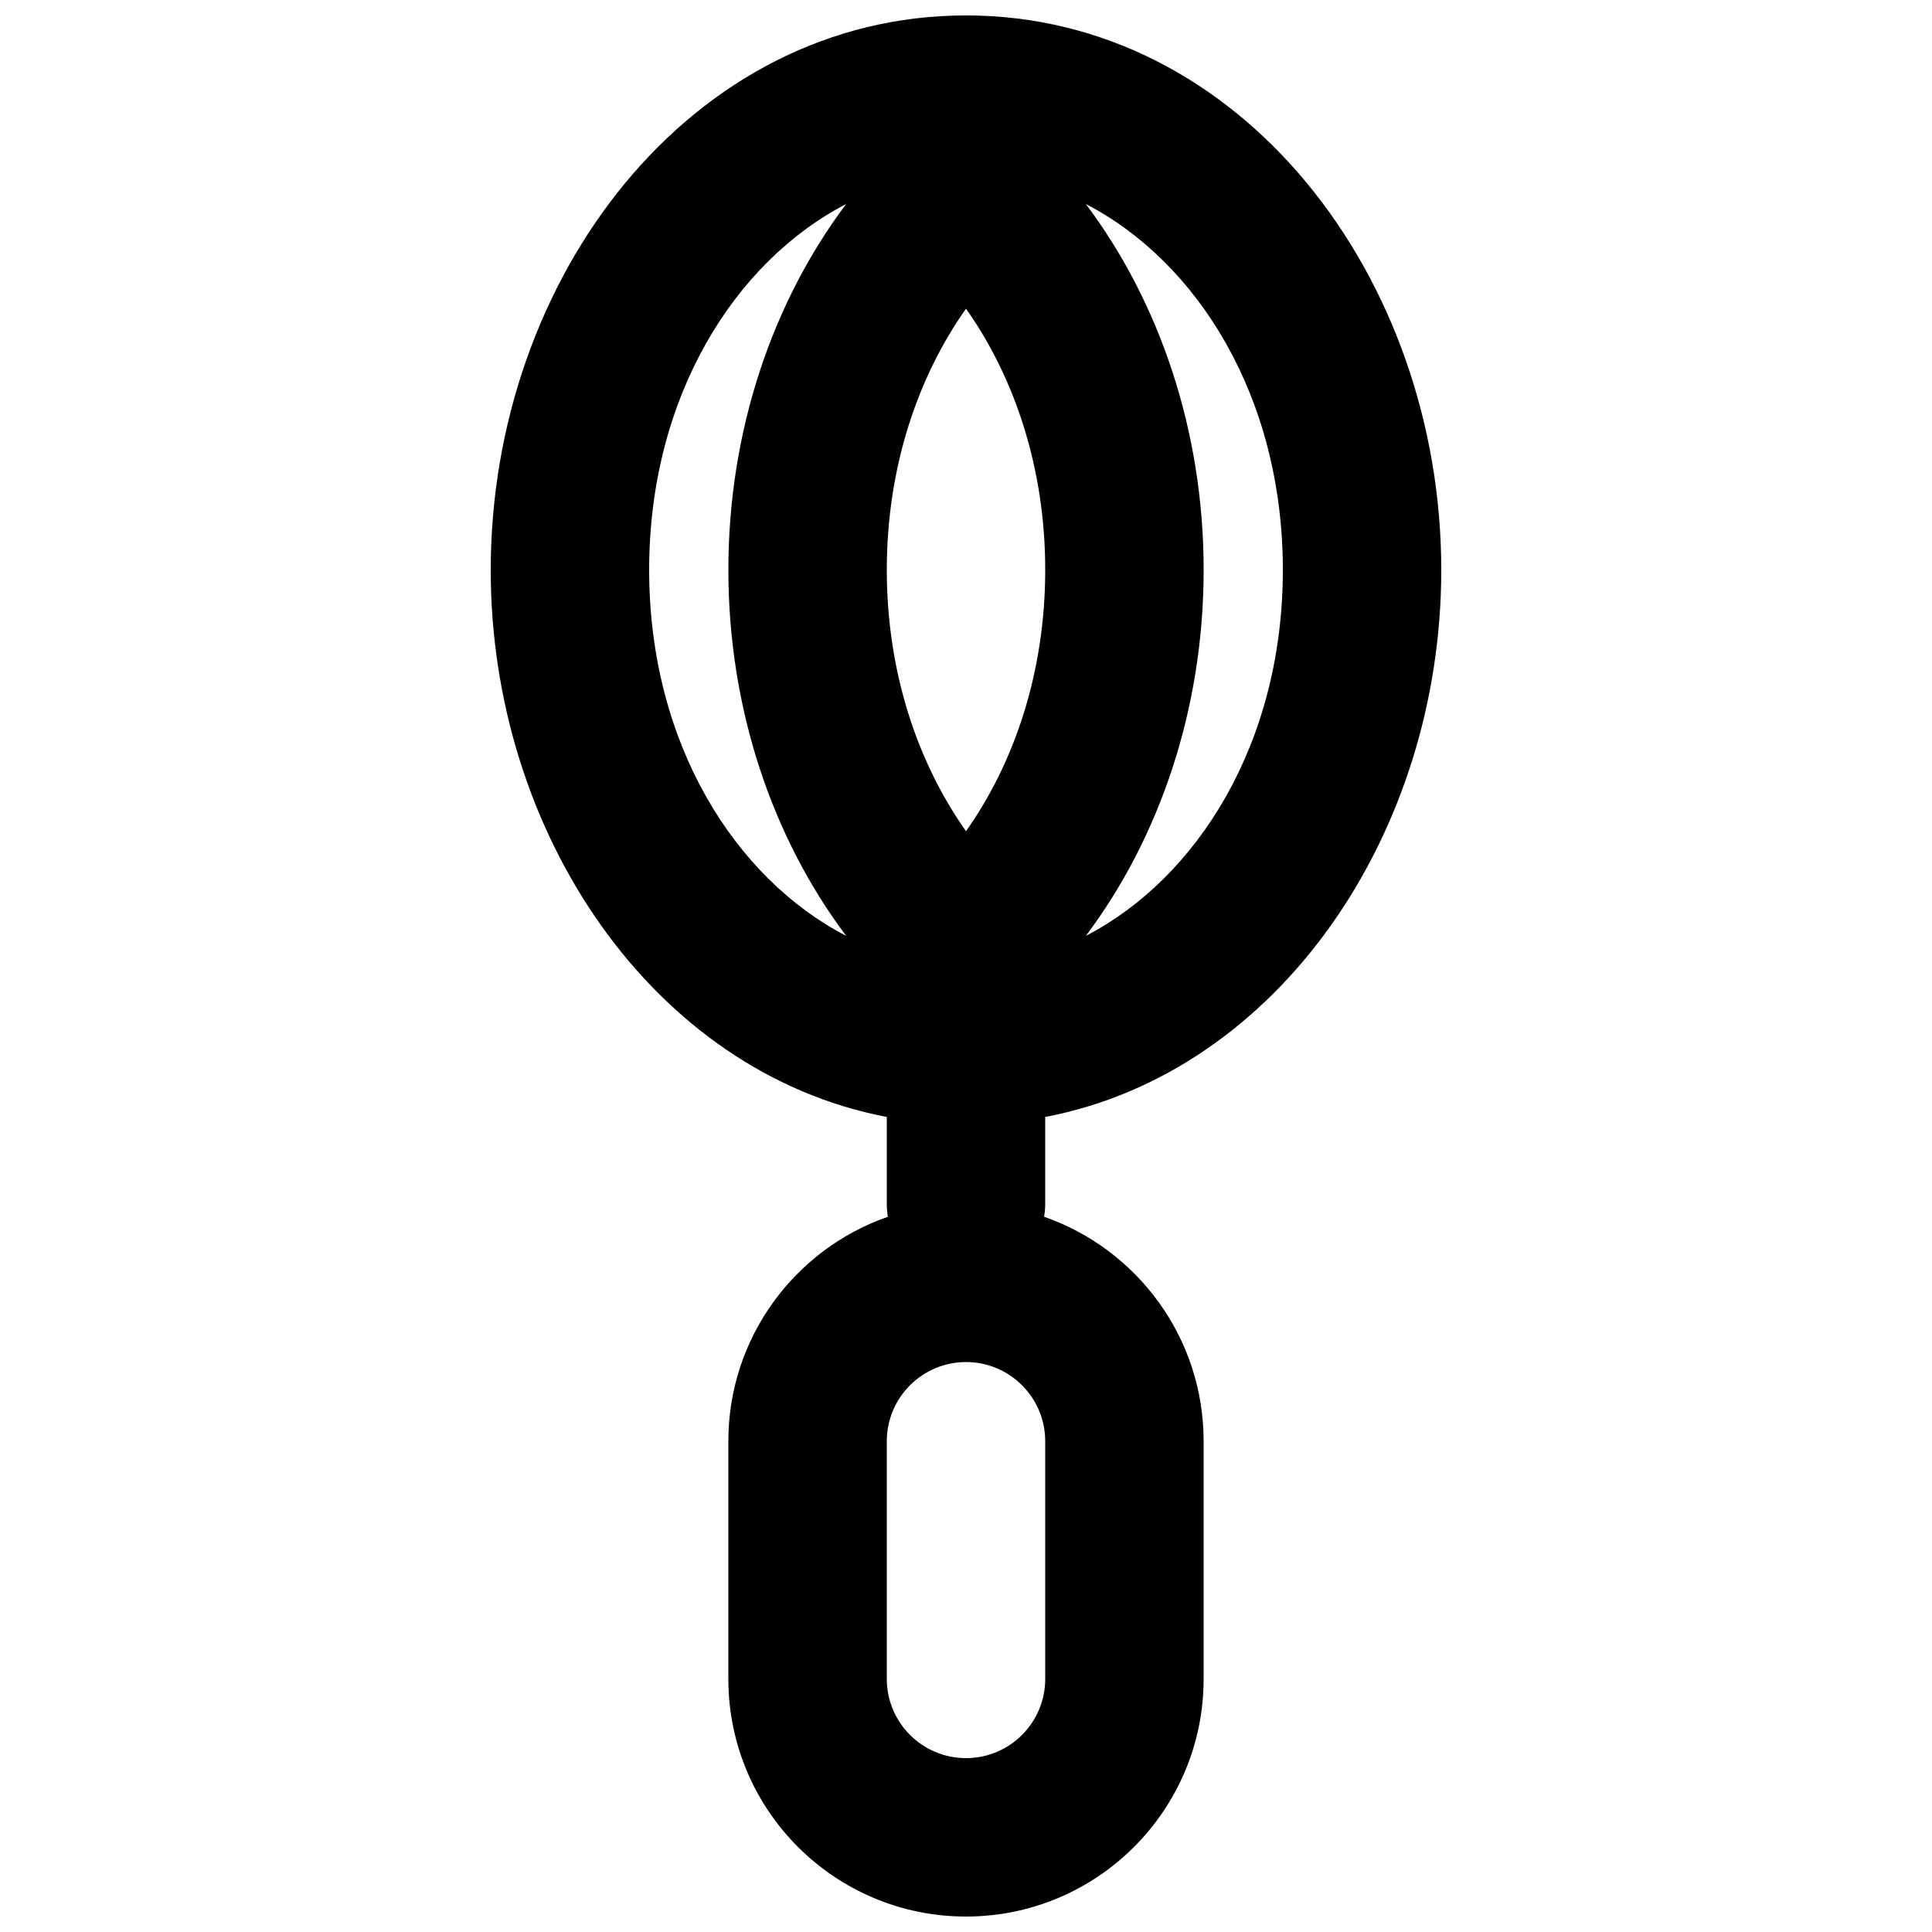 <?xml version="1.0" encoding="UTF-8"?>
<!-- Uploaded to: ICON Repo, www.svgrepo.com, Generator: ICON Repo Mixer Tools -->
<svg width="800px" height="800px" version="1.1" viewBox="144 144 512 512" xmlns="http://www.w3.org/2000/svg">
 <defs>
  <clipPath id="a">
   <path d="m274 148.09h252v503.81h-252z"/>
  </clipPath>
 </defs>
 <g clip-path="url(#a)">
  <path d="m274.05 295.04c0-77.41 52.969-146.95 125.95-146.95 72.98 0 125.95 69.535 125.95 146.95 0 69.77-43.027 133.14-104.96 144.97v22.969c0 1.184-0.102 2.348-0.289 3.481 24.609 8.562 42.273 31.969 42.273 59.492v62.977c0 34.781-28.199 62.977-62.977 62.977-34.781 0-62.977-28.195-62.977-62.977v-62.977c0-27.523 17.66-50.93 42.27-59.492-0.188-1.133-0.285-2.297-0.285-3.481v-22.969c-61.93-11.828-104.96-75.199-104.96-144.97zm41.984 0c0-46.016 22.801-81.766 52.207-96.973-19.703 26.227-31.215 60.422-31.215 96.973 0 36.551 11.512 70.742 31.215 96.973-29.406-15.211-52.207-50.957-52.207-96.973zm83.969 69.238c12.832-18.156 20.992-42.156 20.992-69.238 0-27.082-8.16-51.082-20.992-69.238-12.836 18.156-20.992 42.156-20.992 69.238 0 27.082 8.156 51.082 20.992 69.238zm83.965-69.238c0 46.016-22.801 81.762-52.207 96.973 19.703-26.23 31.219-60.422 31.219-96.973 0-36.551-11.516-70.746-31.219-96.973 29.406 15.207 52.207 50.957 52.207 96.973zm-83.965 209.92c-11.594 0-20.992 9.398-20.992 20.992v62.977c0 11.594 9.398 20.992 20.992 20.992s20.992-9.398 20.992-20.992v-62.977c0-11.594-9.398-20.992-20.992-20.992z" fill-rule="evenodd"/>
 </g>
</svg>